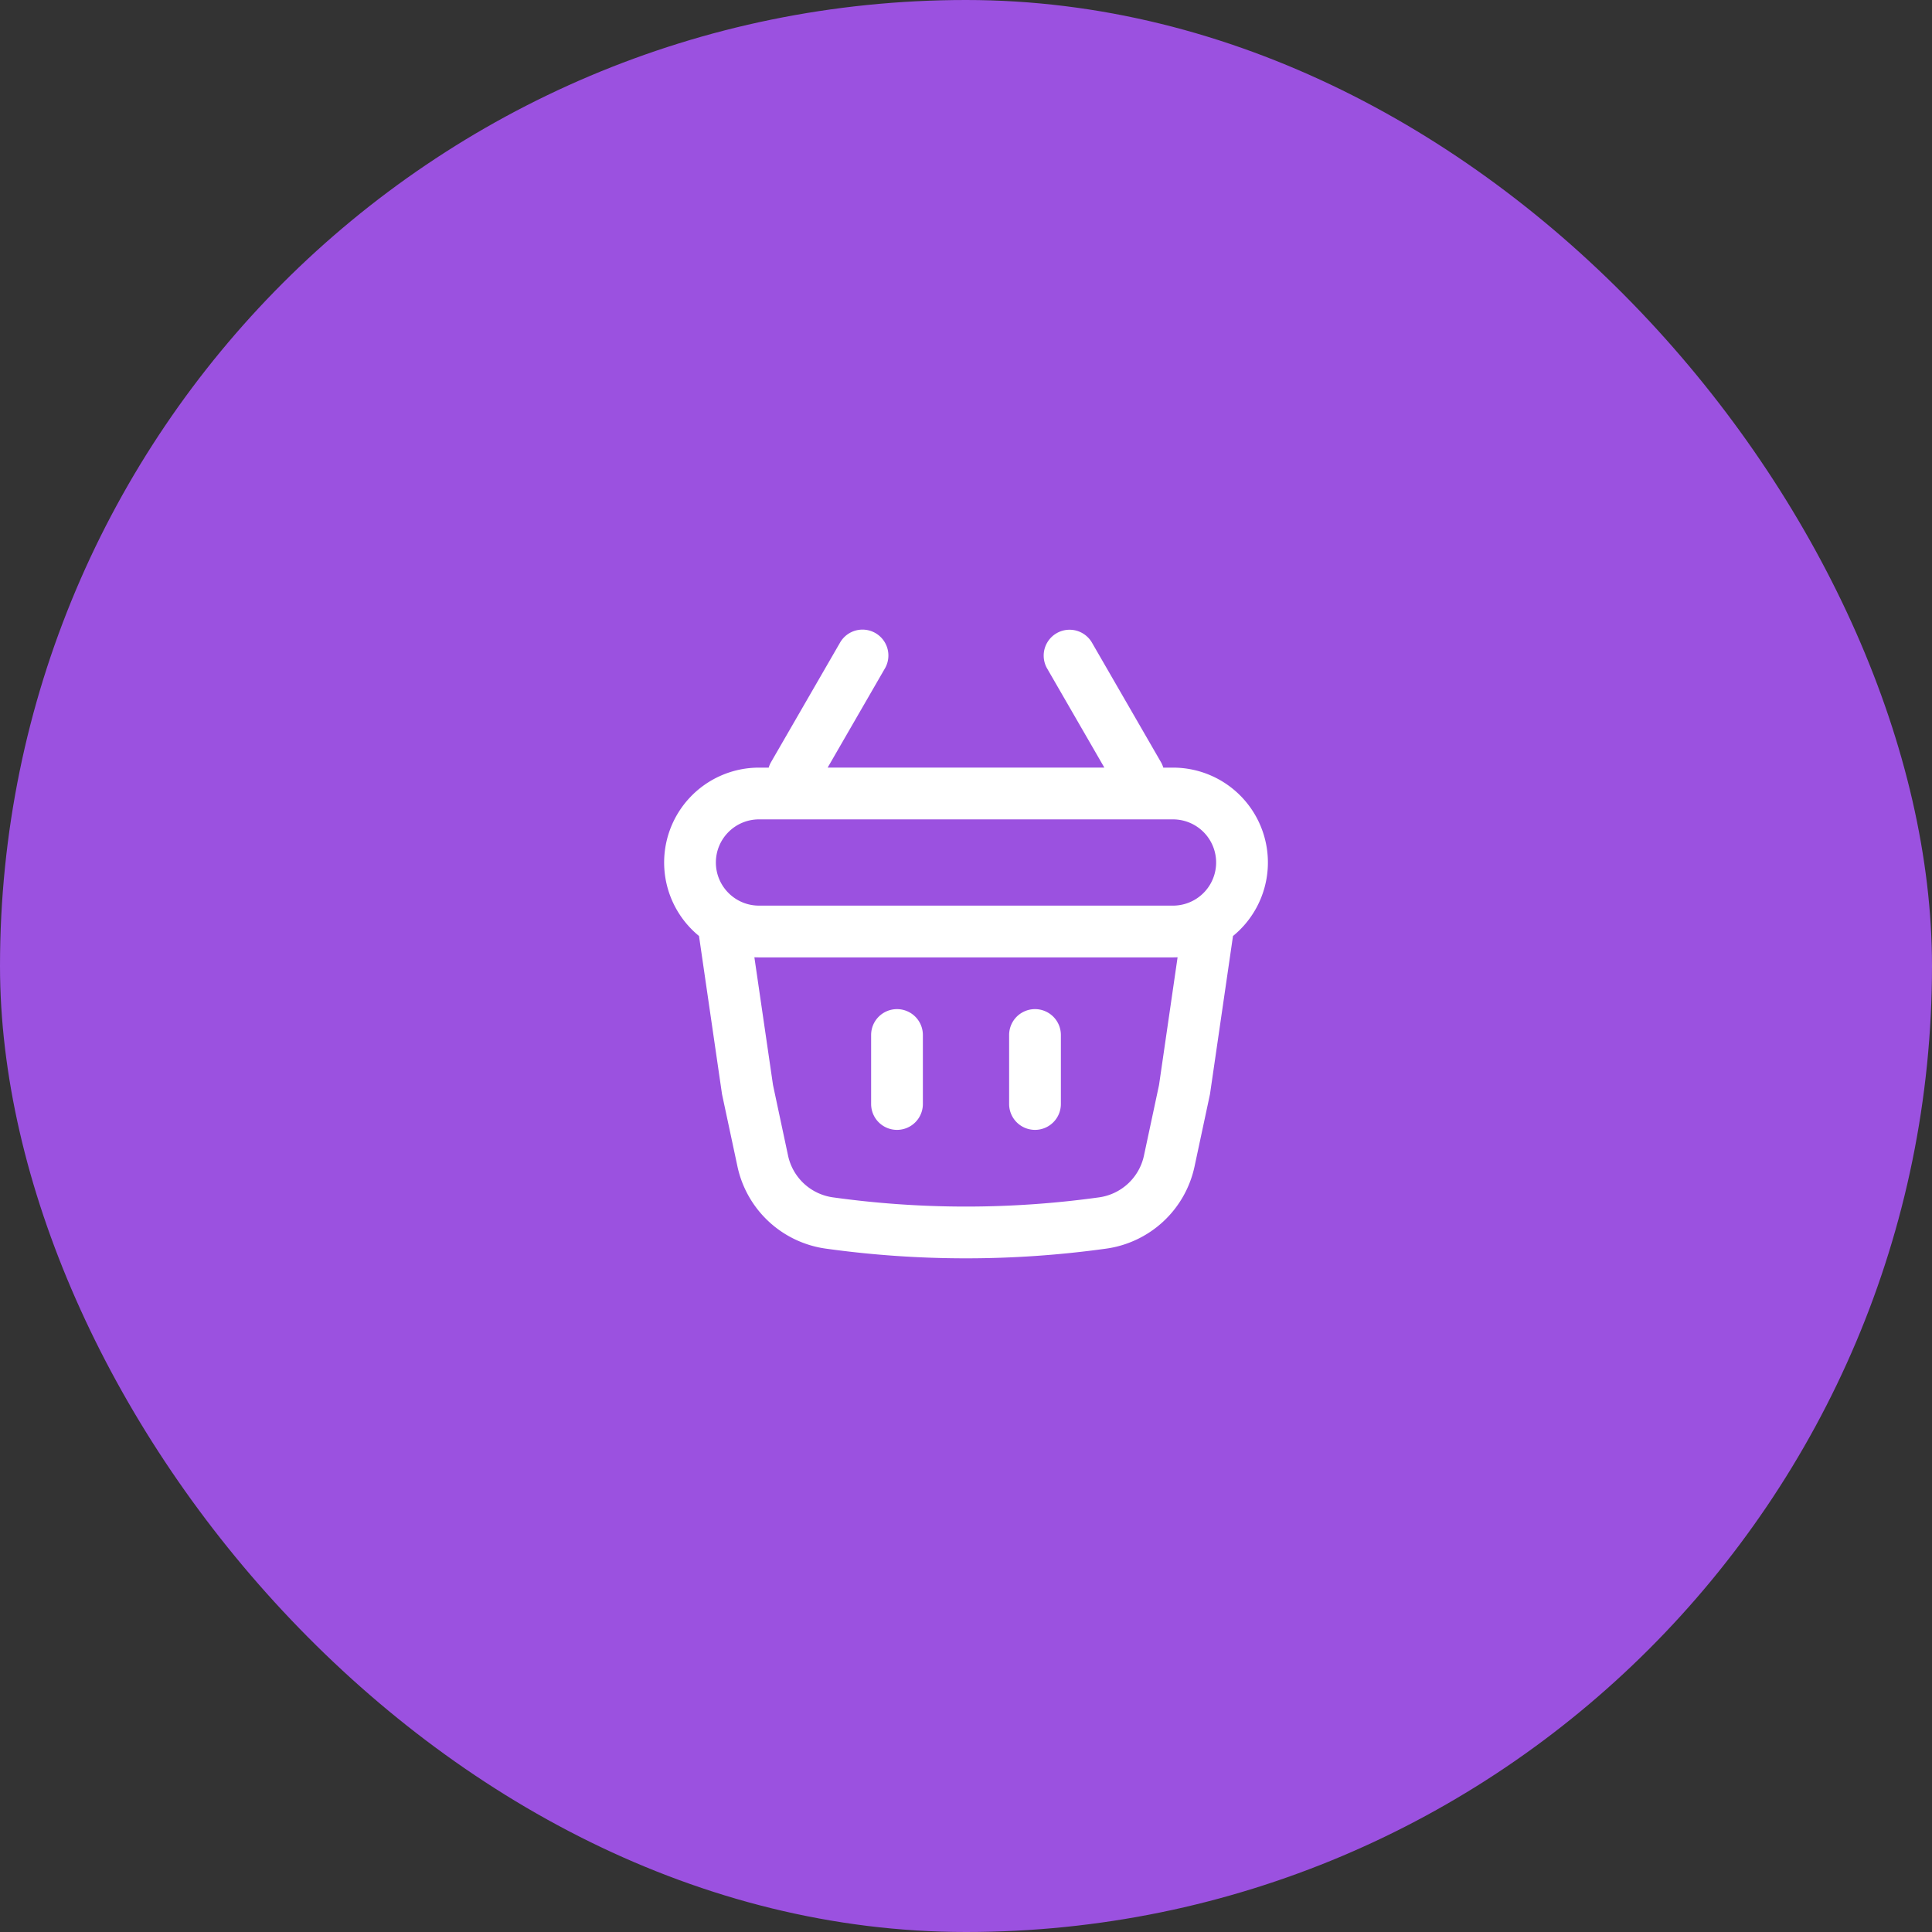 <svg width="56" height="56" fill="none" xmlns="http://www.w3.org/2000/svg"><rect width="100%" height="100%" fill="#333333" stroke="none"/><rect width="56" height="56" rx="28" fill="#9B51E0"/><path d="M26 29.25a.75.75 0 0 1 .75.75v2a.75.75 0 0 1-1.5 0v-2a.75.75 0 0 1 .75-.75Zm4.75.75a.75.75 0 0 0-1.5 0v2a.75.75 0 0 0 1.5 0v-2Z" fill="#fff"/><path fill-rule="evenodd" clip-rule="evenodd" d="M25.65 19.375a.75.75 0 0 0-1.3-.75l-2 3.464a.754.754 0 0 0-.069.161H22a2.75 2.75 0 0 0-1.739 4.88l.667 4.585.447 2.093a3.049 3.049 0 0 0 2.561 2.384c2.697.375 5.431.375 8.128 0a3.049 3.049 0 0 0 2.561-2.384l.447-2.093.667-4.584A2.75 2.75 0 0 0 34 22.25h-.281a.754.754 0 0 0-.07-.162l-2-3.464a.75.75 0 0 0-1.299.75l1.66 2.875h-8.02l1.66-2.875Zm8.483 8.372a2.819 2.819 0 0 1-.133.003H22c-.045 0-.09-.001-.134-.003l.54 3.703.436 2.045a1.549 1.549 0 0 0 1.301 1.211c2.559.356 5.155.356 7.714 0a1.549 1.549 0 0 0 1.301-1.21l.437-2.046.538-3.703ZM20.75 25c0-.69.56-1.25 1.25-1.25h12a1.25 1.25 0 1 1 0 2.5H22c-.69 0-1.25-.56-1.25-1.25Z" fill="#fff"/></svg>